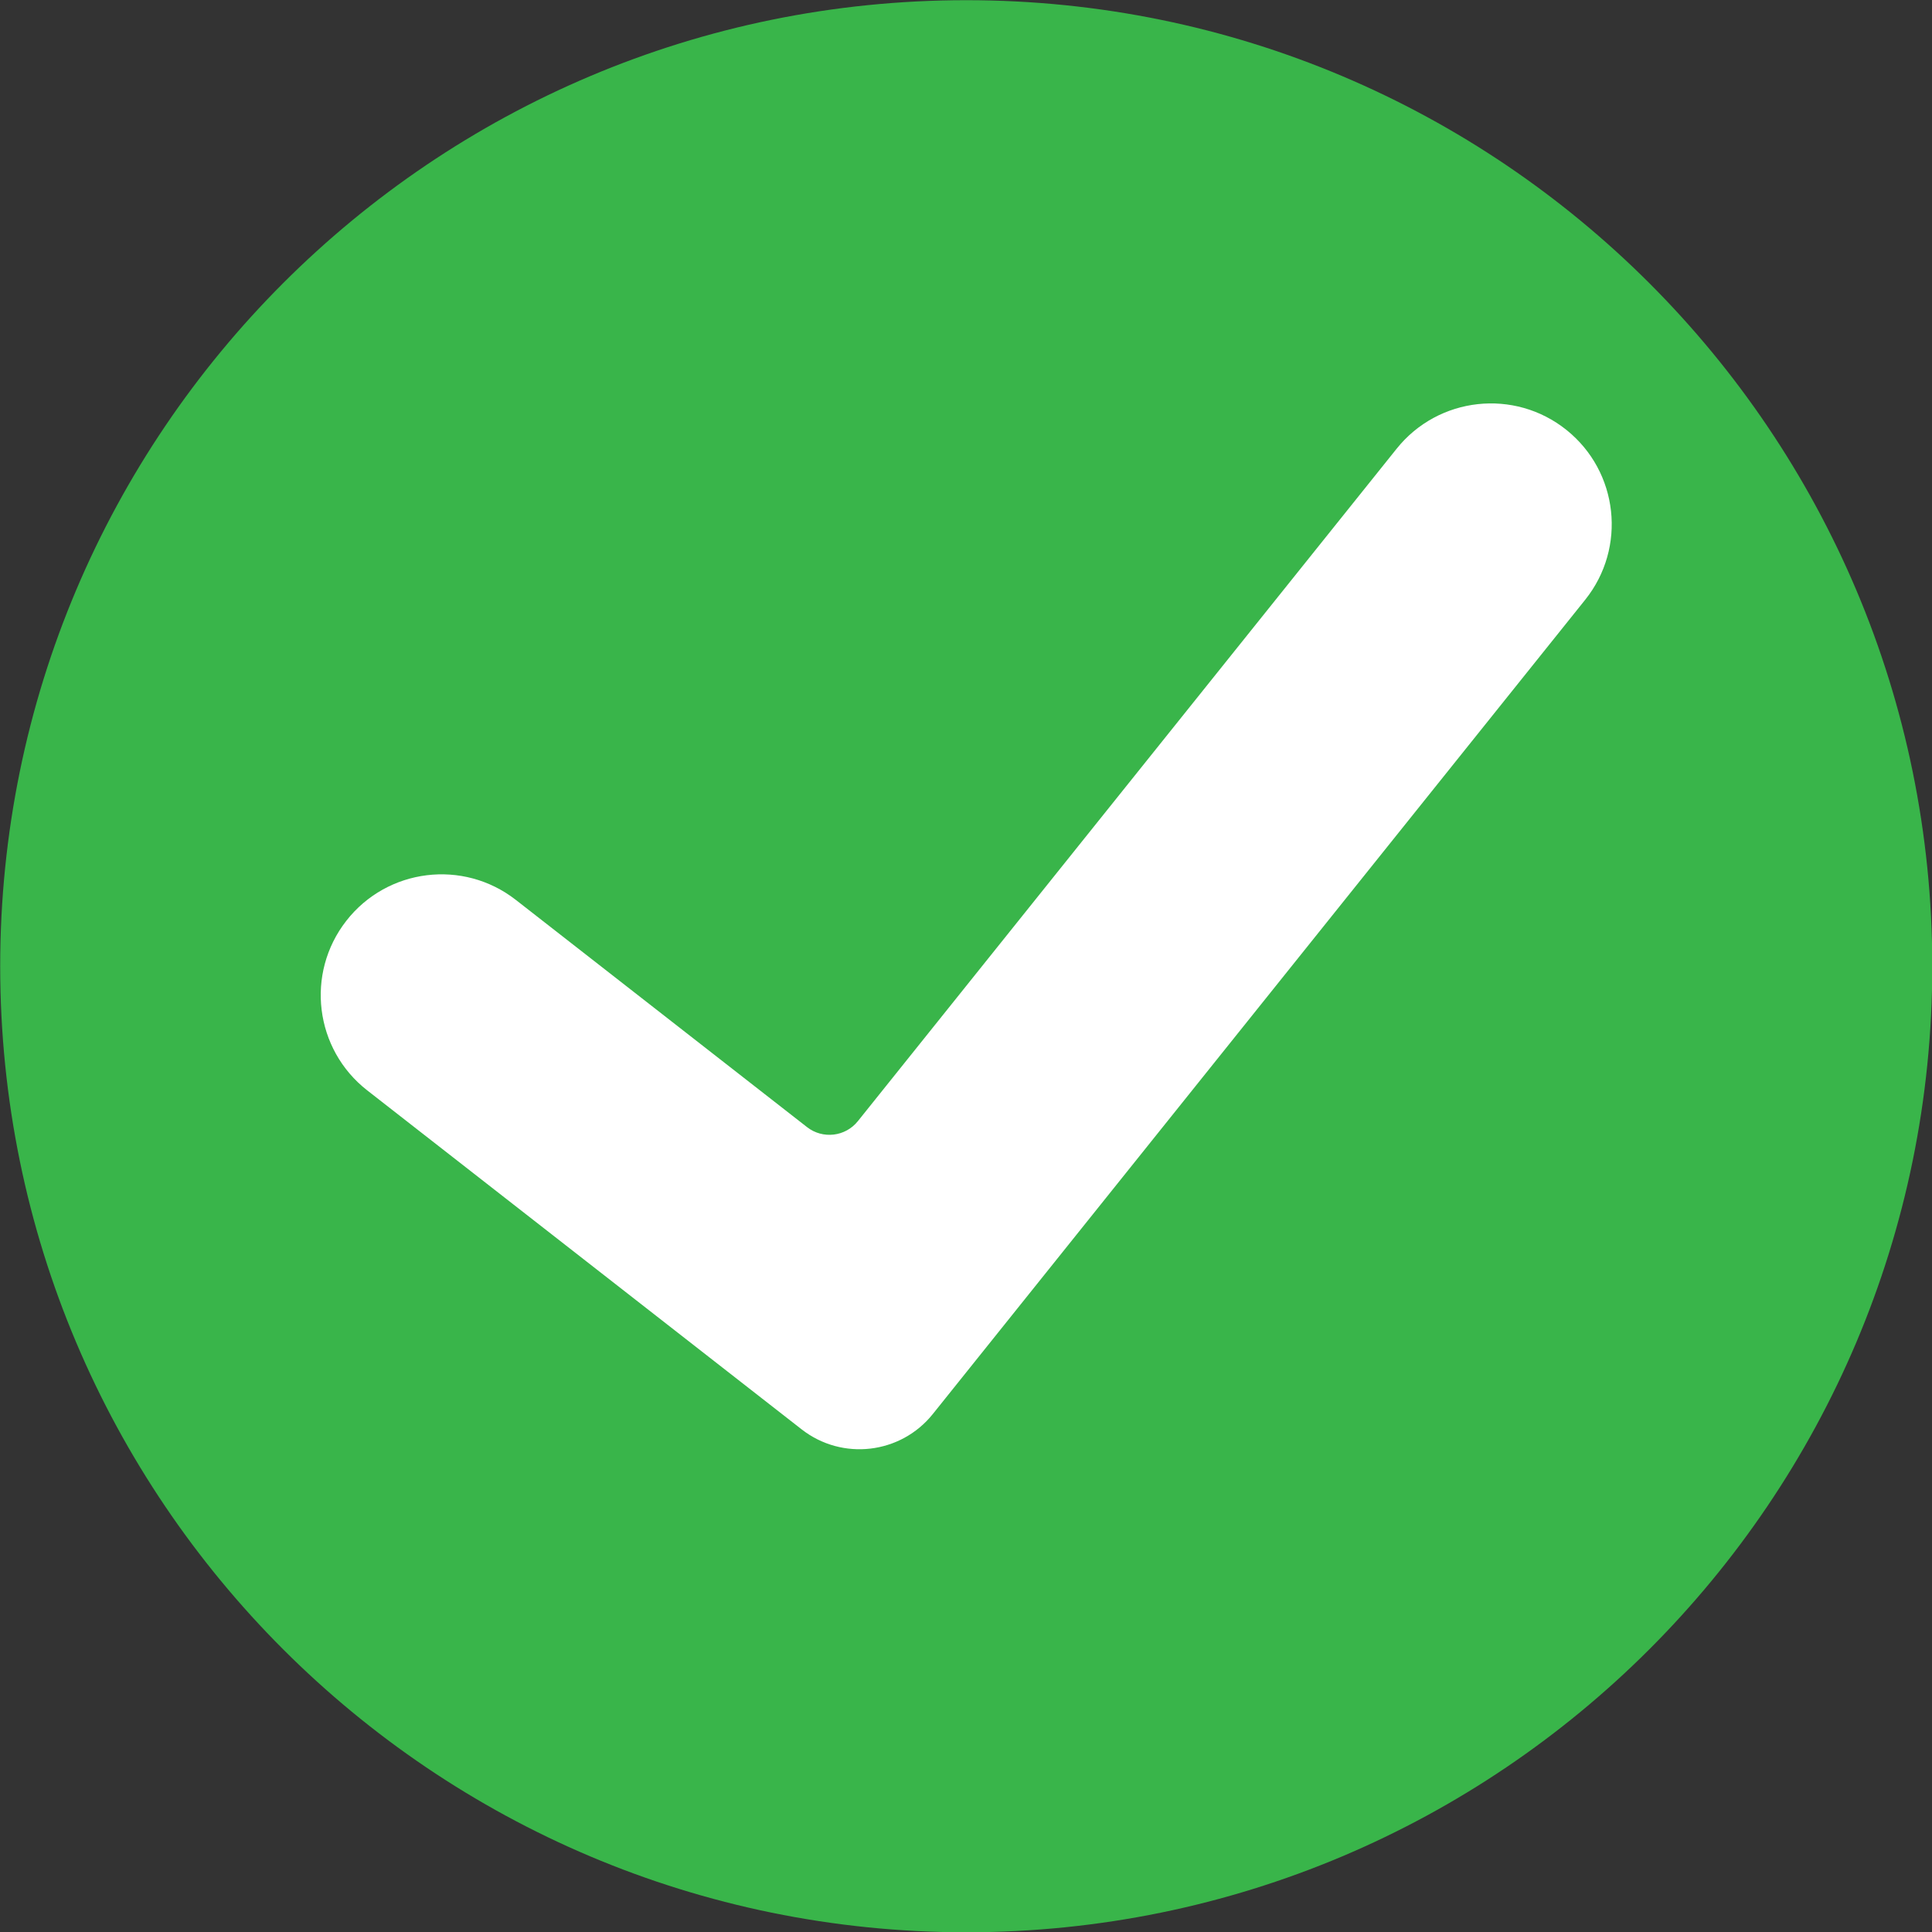 <?xml version="1.0" encoding="UTF-8"?>
<!DOCTYPE svg PUBLIC '-//W3C//DTD SVG 1.0//EN'
          'http://www.w3.org/TR/2001/REC-SVG-20010904/DTD/svg10.dtd'>
<svg height="408.7" preserveAspectRatio="xMidYMid meet" version="1.0" viewBox="45.6 45.6 408.7 408.7" width="408.7" xmlns="http://www.w3.org/2000/svg" xmlns:xlink="http://www.w3.org/1999/xlink" zoomAndPan="magnify"
><rect x="45.6" y="45.6" width="408.7" height="408.7" fill="#333333" stroke="none"/><g
  ><g id="change1_1"
    ><path d="M 454.359 250 C 454.359 362.863 362.863 454.359 250 454.359 C 137.137 454.359 45.641 362.863 45.641 250 C 45.641 137.137 137.137 45.641 250 45.641 C 362.863 45.641 454.359 137.137 454.359 250" fill="#39b54a"
    /></g
    ><g id="change2_1"
    ><path d="M 242.93 344.727 C 236.125 353.219 223.758 354.66 215.18 347.969 L 123.281 276.258 C 112.156 267.574 110.176 251.52 118.859 240.391 C 127.539 229.266 143.598 227.285 154.723 235.969 L 216.32 284.031 C 219.645 286.629 224.438 286.066 227.074 282.773 L 341.055 140.516 C 349.879 129.504 365.961 127.727 376.973 136.551 C 387.988 145.375 389.762 161.457 380.938 172.473 L 242.93 344.727" fill="#fff"
    /></g
  ></g
></svg
>
